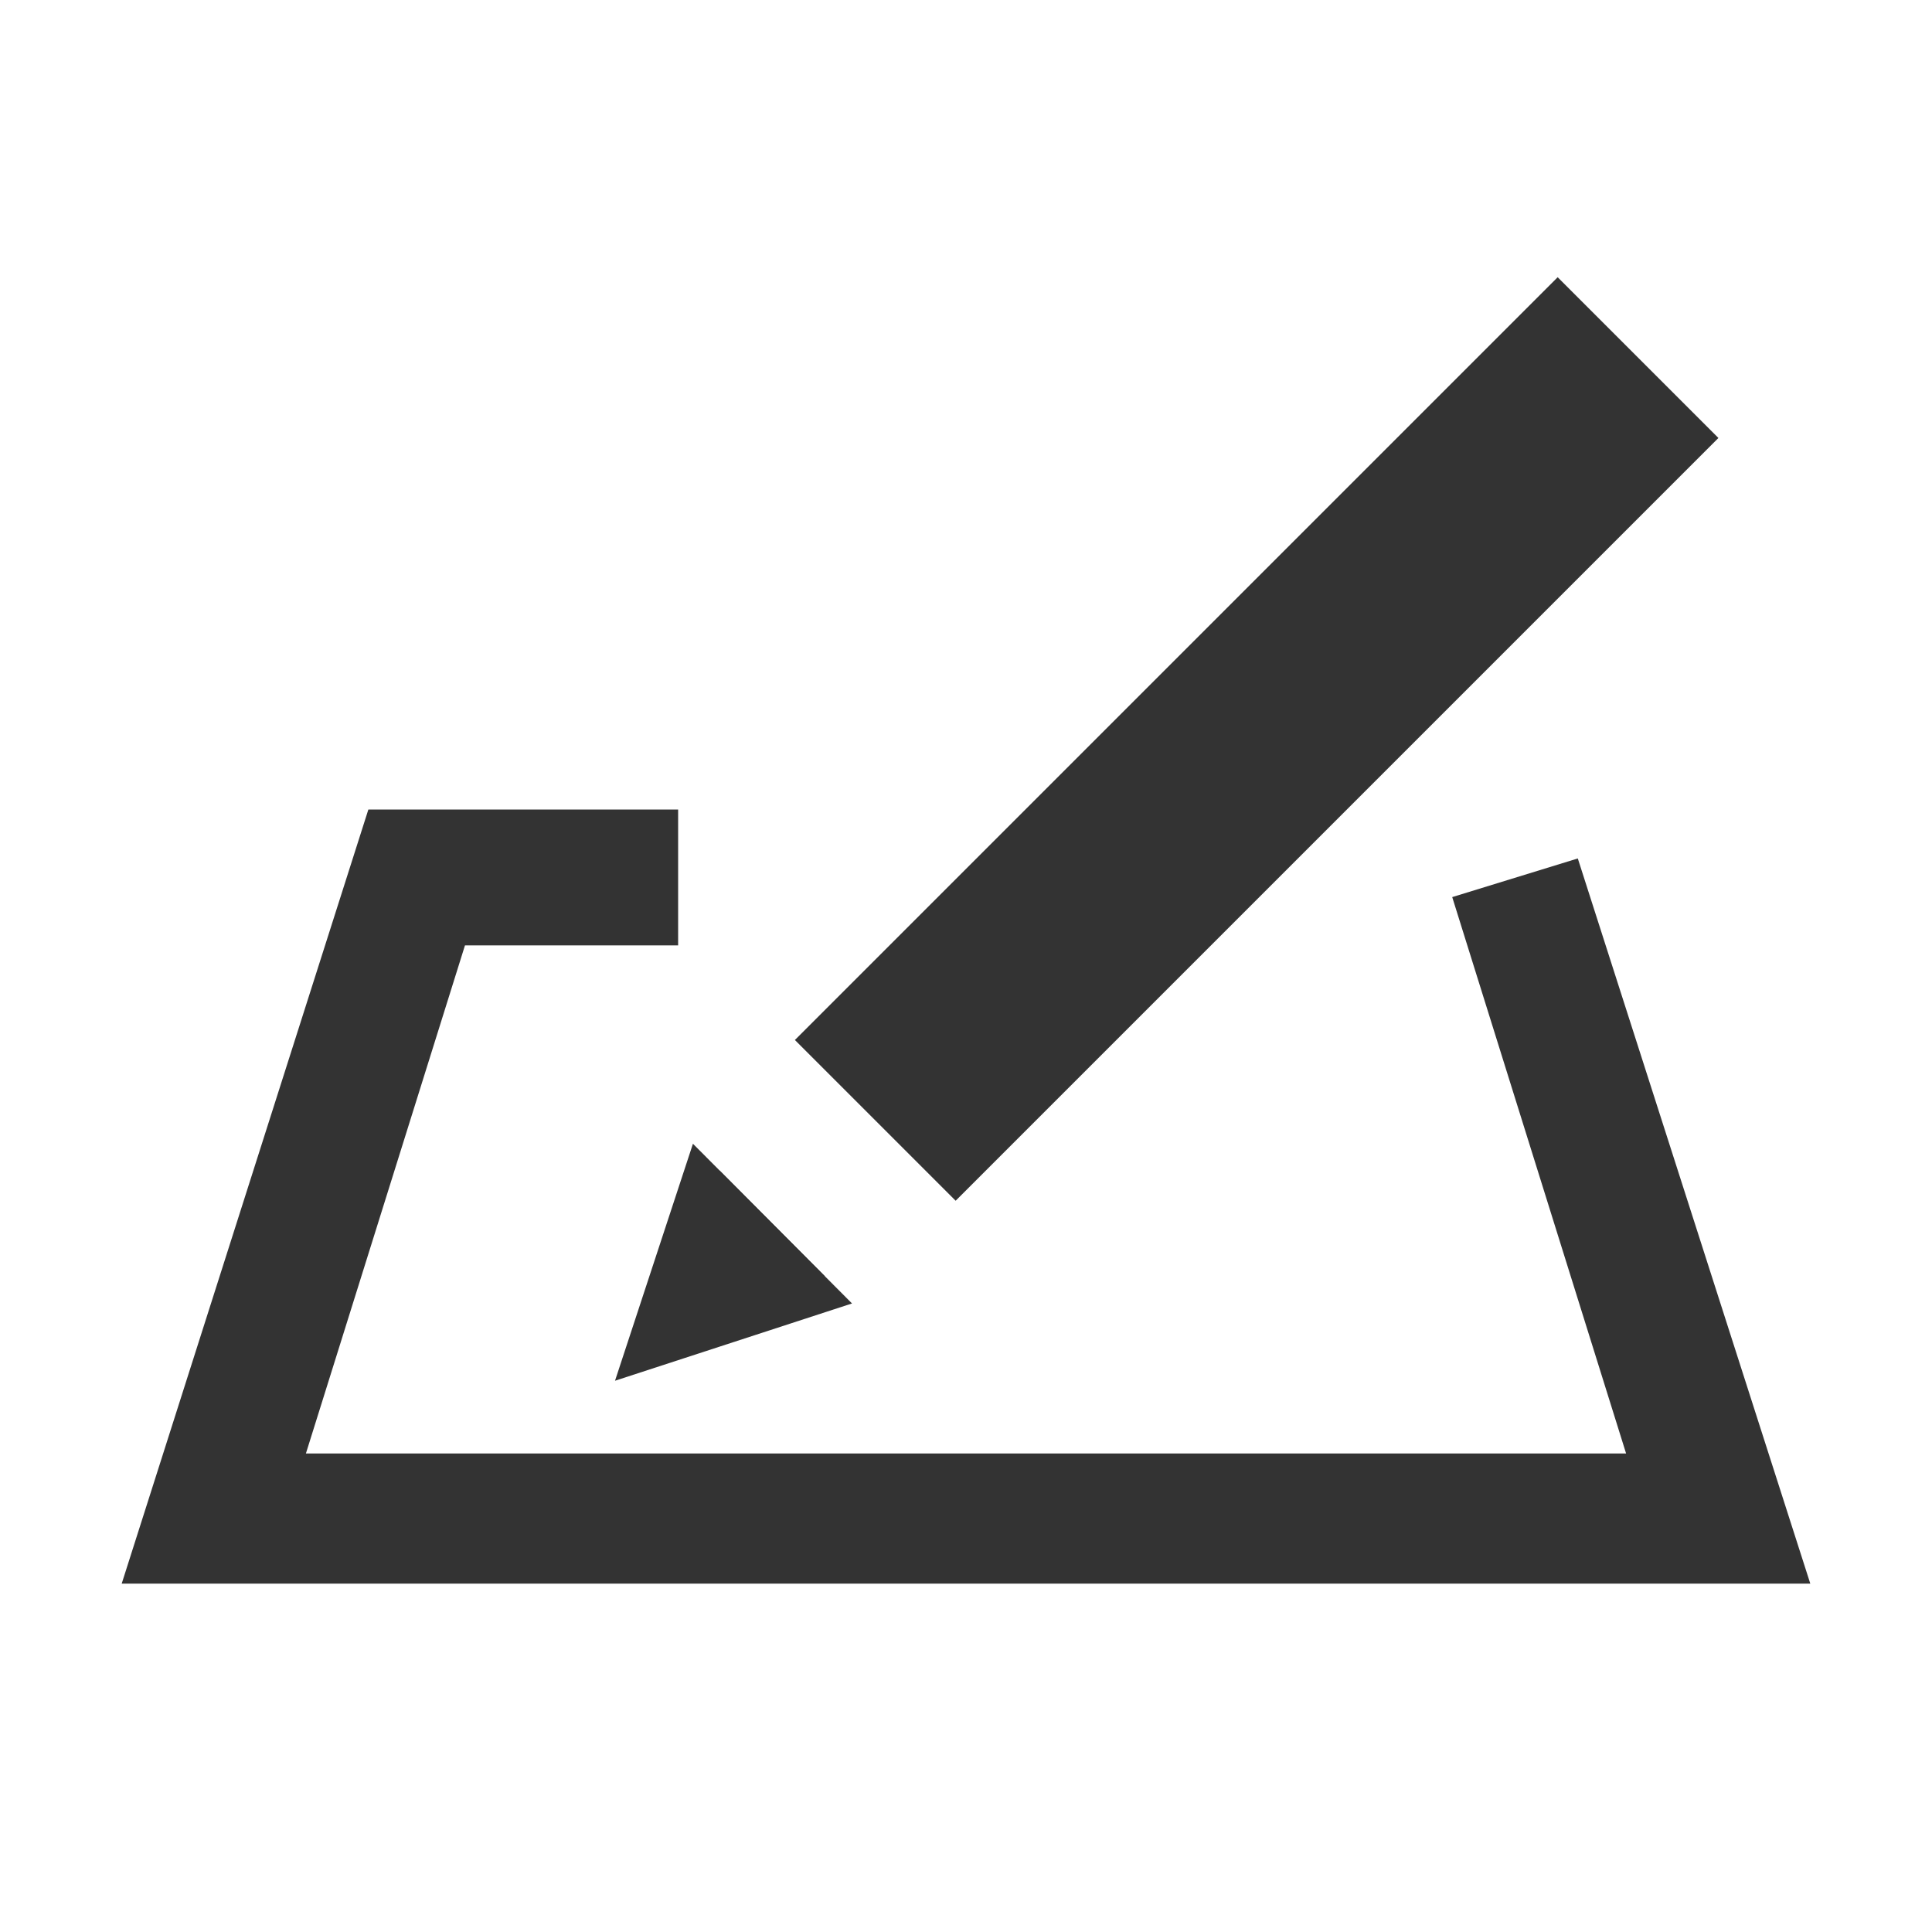 <svg id="レイヤー_1" data-name="レイヤー 1" xmlns="http://www.w3.org/2000/svg" xmlns:xlink="http://www.w3.org/1999/xlink" viewBox="0 0 30 30"><defs><style>.cls-1{fill:none;}.cls-2{fill:#333;}.cls-3{clip-path:url(#clip-path);}</style><clipPath id="clip-path"><polygon class="cls-1" points="9.55 21.44 10.76 17.76 13.23 20.24 9.55 21.44"/></clipPath></defs><title>blog</title><rect class="cls-2" x="11.14" y="9.71" width="16.75" height="3.53" transform="translate(-2.4 17.16) rotate(-45)"/><polygon id="SVGID" class="cls-2" points="9.55 21.44 10.76 17.76 13.23 20.24 9.55 21.44"/><g class="cls-3"><polygon class="cls-2" points="10.38 20.61 11.58 16.93 14.06 19.41 10.38 20.61"/></g><polygon class="cls-2" points="28.11 24.59 1.89 24.59 5.72 12.57 10.53 12.57 10.53 14.68 7.22 14.68 4.75 22.57 25.25 22.57 22.55 13.93 24.5 13.33 28.11 24.59"/><rect class="cls-1" width="30" height="30"/></svg>